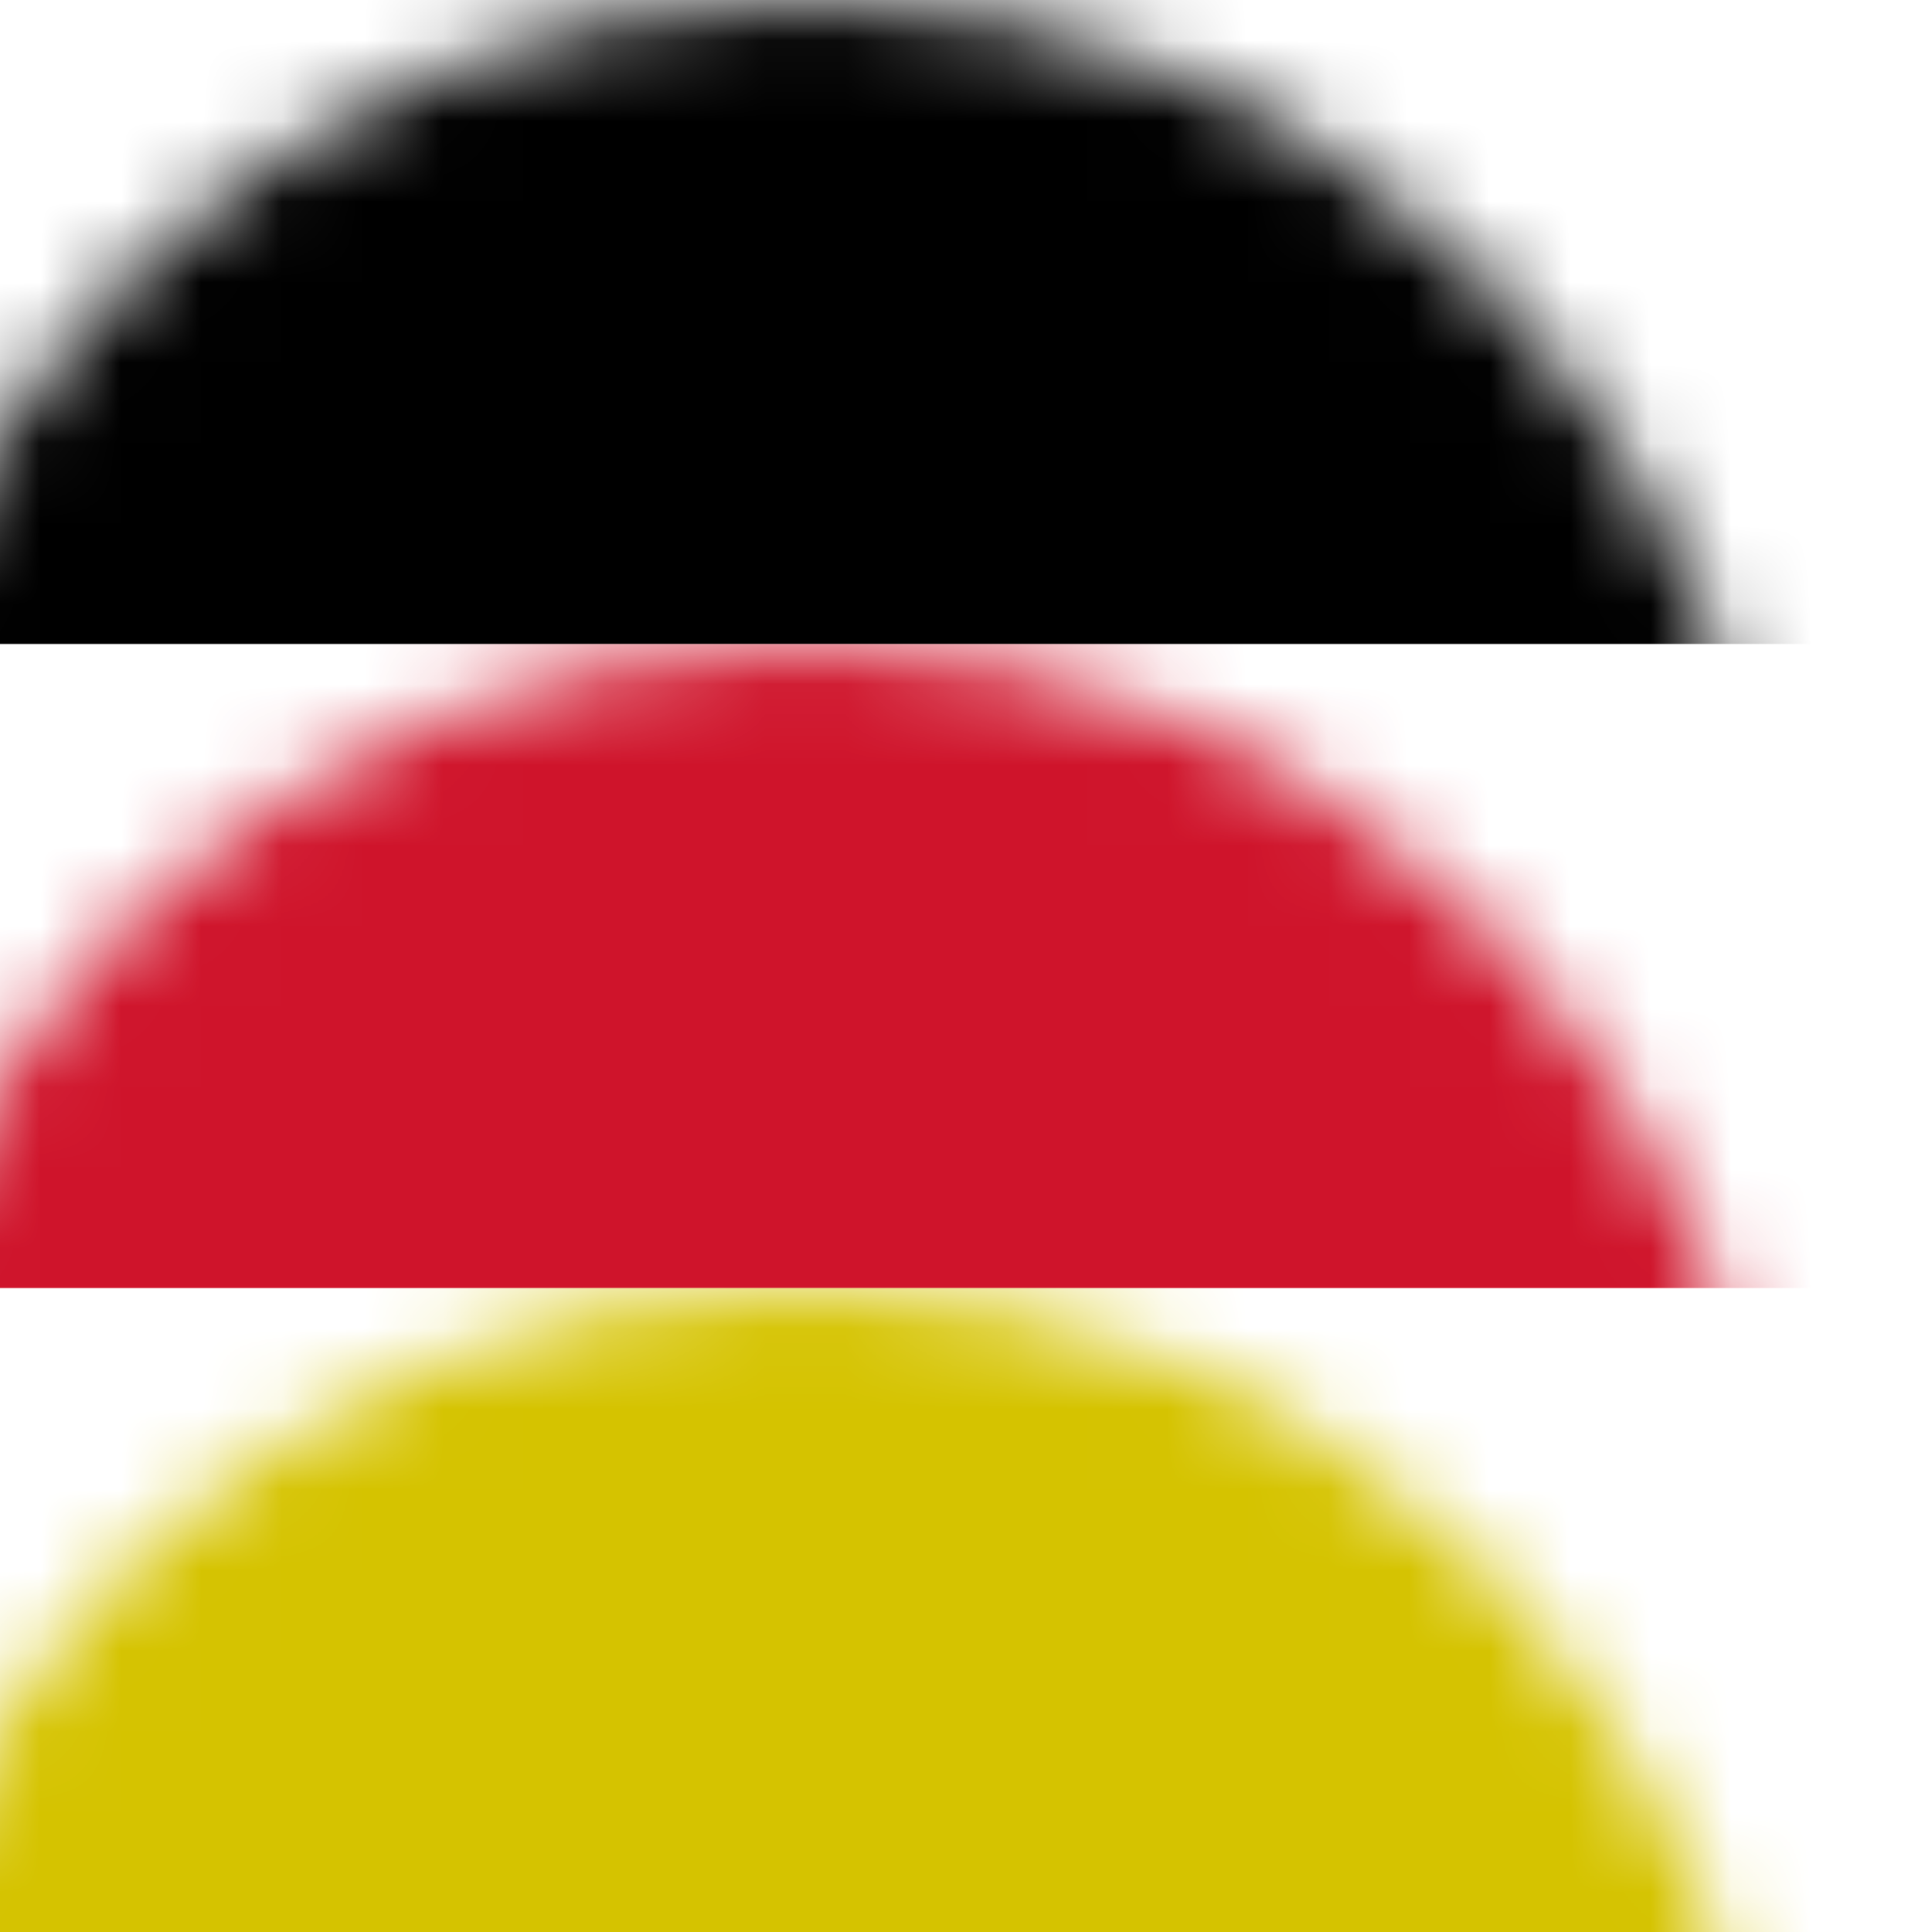 <?xml version="1.0" encoding="UTF-8"?>
<svg width="24px" height="24px" viewBox="0 0 24 24" version="1.1" xmlns="http://www.w3.org/2000/svg" xmlns:xlink="http://www.w3.org/1999/xlink">
    <!-- Generator: Sketch 47 (45396) - http://www.bohemiancoding.com/sketch -->
    <title>flag-de</title>
    <desc>Created with Sketch.</desc>
    <defs>
        <circle id="path-1" cx="12" cy="12" r="12"></circle>
    </defs>
    <g id="Page-1" stroke="none" stroke-width="1" fill="none" fill-rule="evenodd">
        <g id="Artboard" transform="translate(-375, -225)">
            <g id="flag-de" transform="translate(375, 225)">
                <mask id="mask-2" fill="white">
                    <use xlink:href="#path-1"></use>
                </mask>
                <g id="Mask"></g>
                <rect id="Rectangle" fill="#000000" mask="url(#mask-2)" x="-2" y="0" width="28" height="8"></rect>
                <rect id="Rectangle-Copy" fill="#CF142B" mask="url(#mask-2)" x="-2" y="8" width="28" height="8"></rect>
                <rect id="Rectangle-Copy-2" fill="#D5C300" mask="url(#mask-2)" x="-2" y="16" width="28" height="8"></rect>
            </g>
        </g>
    </g>
</svg>